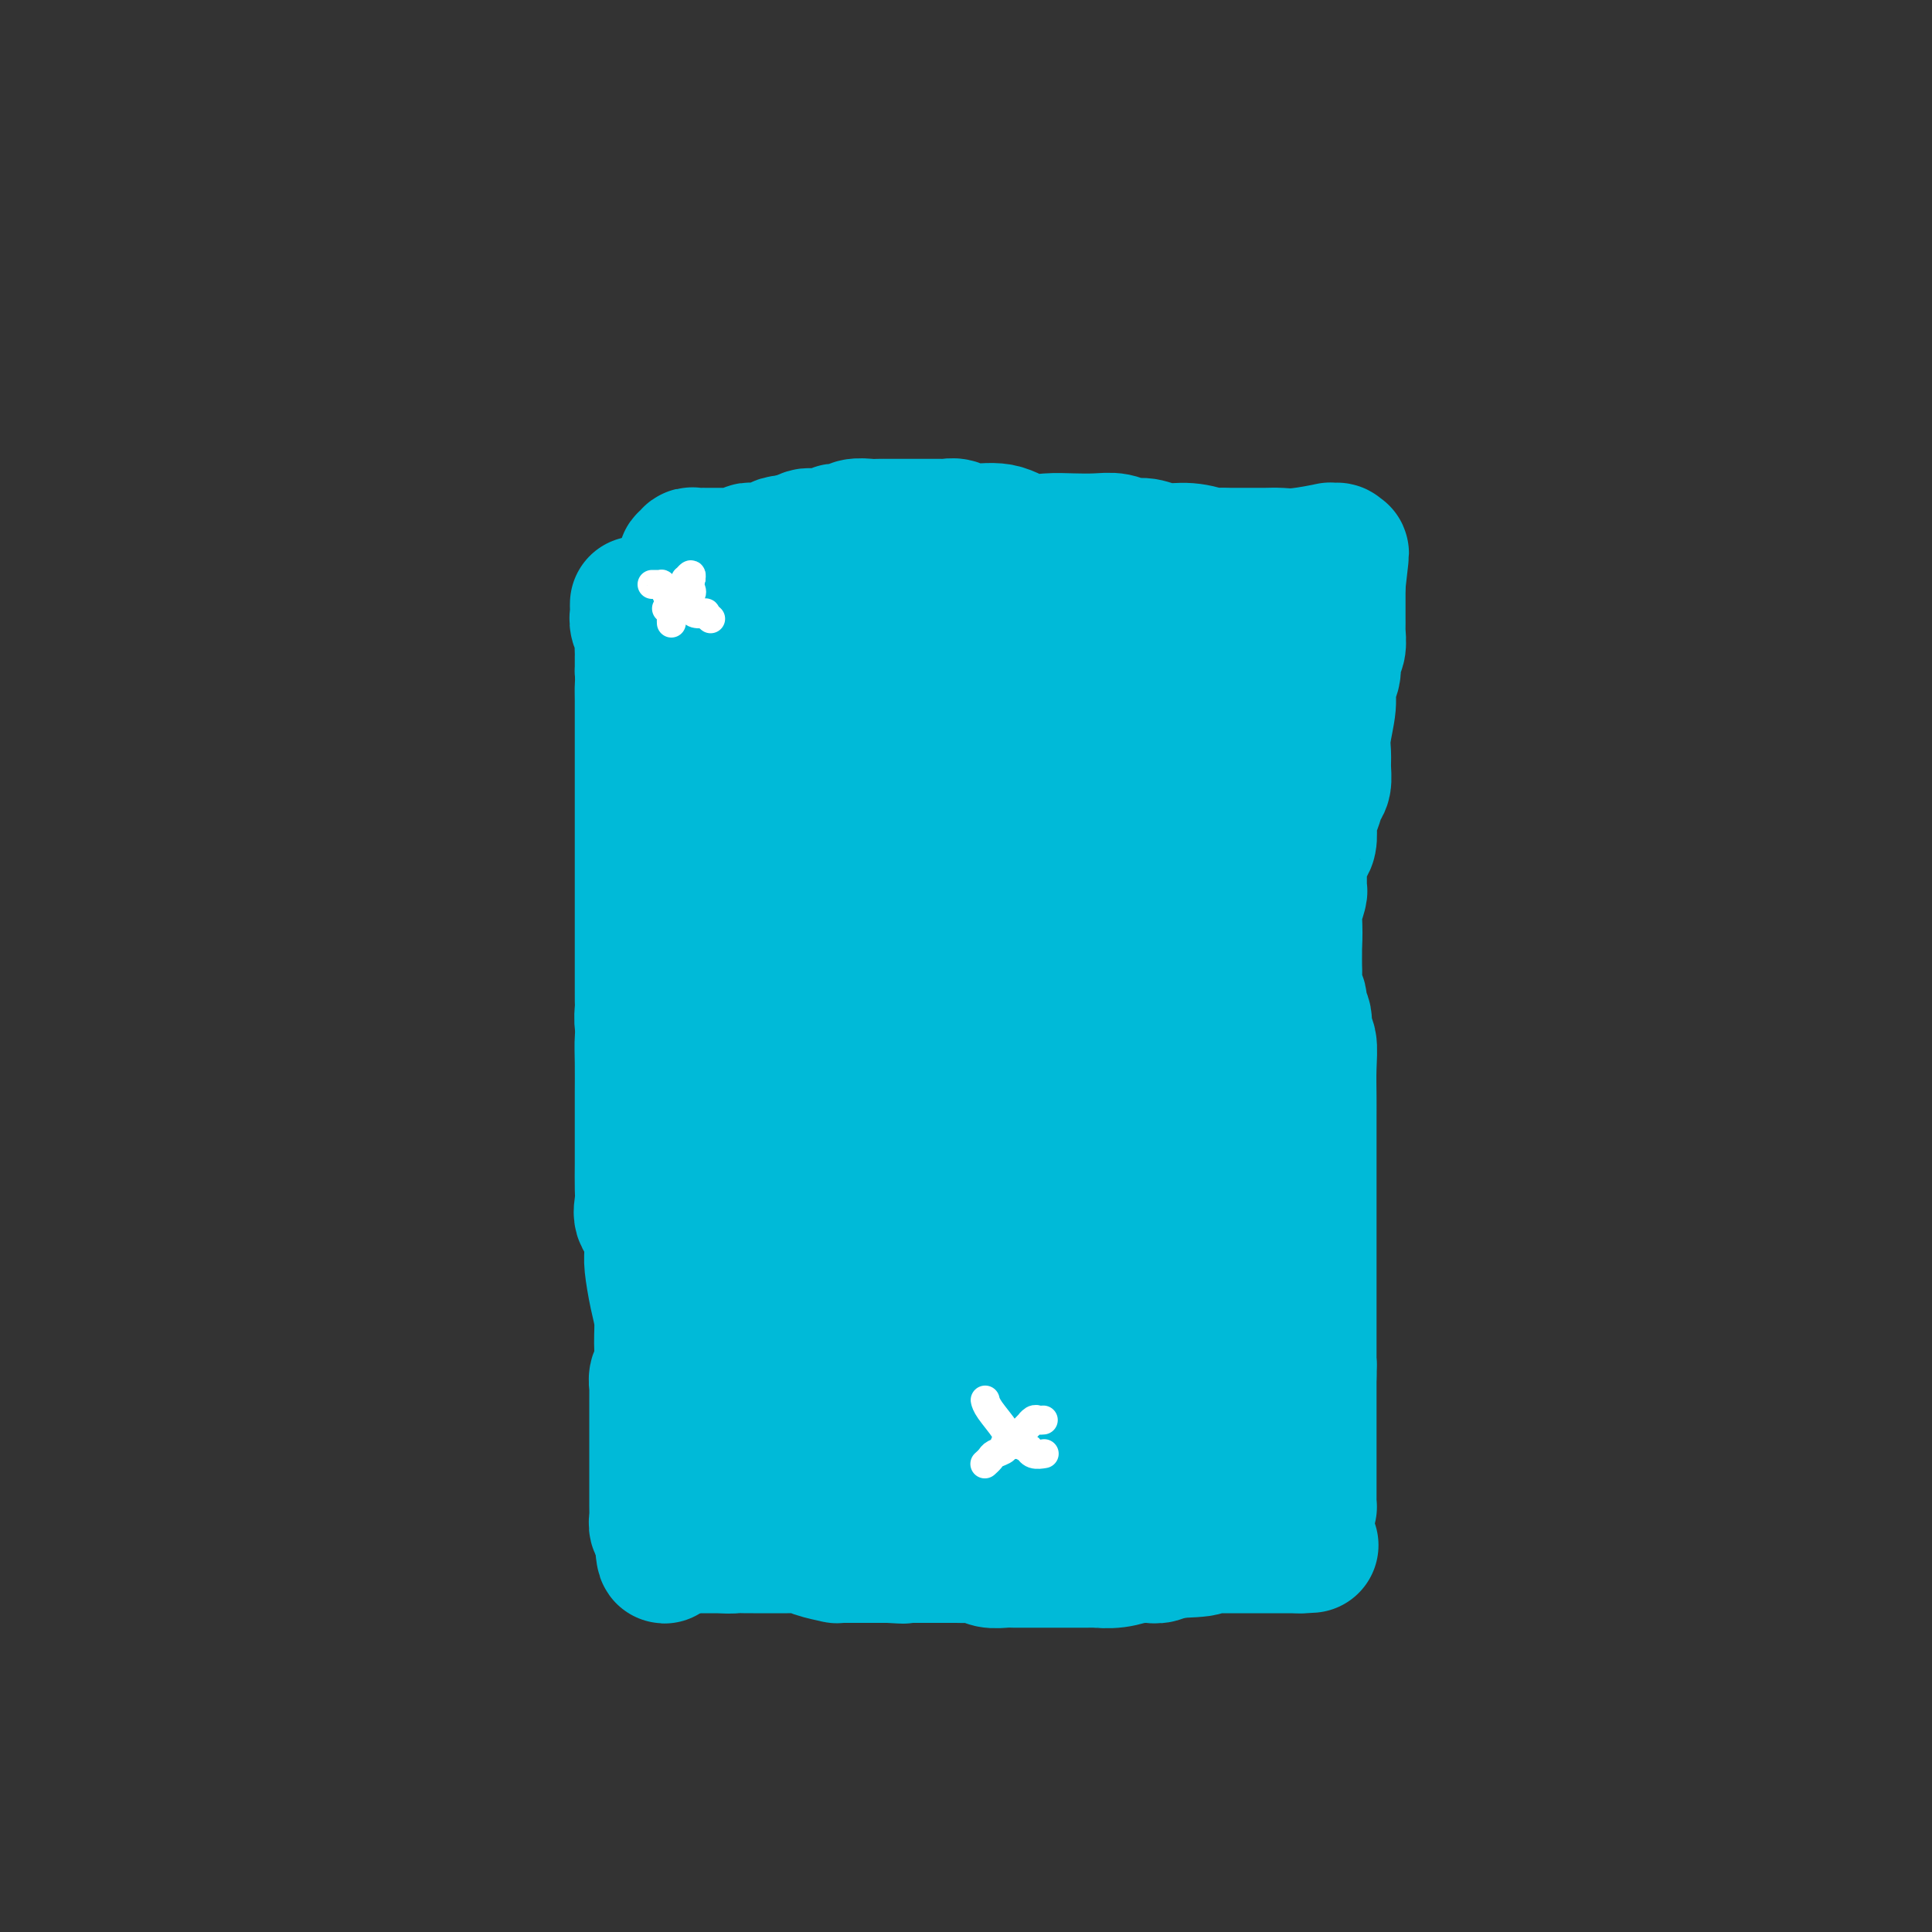 <svg viewBox='0 0 400 400' version='1.1' xmlns='http://www.w3.org/2000/svg' xmlns:xlink='http://www.w3.org/1999/xlink'><rect x="0" y="0" width="400" height="400" fill="#333333" stroke="none"/><g fill='none' stroke='#00BAD8' stroke-width='28' stroke-linecap='round' stroke-linejoin='round'><path d='M132,125c-0.008,0.357 -0.016,0.714 0,1c0.016,0.286 0.057,0.500 0,1c-0.057,0.500 -0.211,1.287 0,2c0.211,0.713 0.789,1.353 1,2c0.211,0.647 0.057,1.300 0,2c-0.057,0.700 -0.015,1.447 0,2c0.015,0.553 0.004,0.911 0,1c-0.004,0.089 -0.001,-0.091 0,0c0.001,0.091 0.000,0.455 0,1c-0.000,0.545 -0.000,1.273 0,2'/><path d='M133,139c0.155,2.708 0.041,2.477 0,3c-0.041,0.523 -0.011,1.799 0,3c0.011,1.201 0.003,2.328 0,3c-0.003,0.672 -0.001,0.890 0,2c0.001,1.110 0.000,3.113 0,5c-0.000,1.887 -0.000,3.657 0,5c0.000,1.343 0.000,2.257 0,4c-0.000,1.743 -0.000,4.314 0,6c0.000,1.686 0.000,2.485 0,4c-0.000,1.515 -0.000,3.745 0,5c0.000,1.255 0.000,1.535 0,3c-0.000,1.465 -0.000,4.115 0,6c0.000,1.885 0.000,3.005 0,4c-0.000,0.995 -0.000,1.867 0,3c0.000,1.133 0.000,2.529 0,4c-0.000,1.471 -0.001,3.016 0,4c0.001,0.984 0.004,1.406 0,2c-0.004,0.594 -0.015,1.358 0,2c0.015,0.642 0.057,1.160 0,2c-0.057,0.840 -0.211,2.001 0,3c0.211,0.999 0.789,1.835 1,3c0.211,1.165 0.057,2.658 0,4c-0.057,1.342 -0.015,2.533 0,4c0.015,1.467 0.004,3.211 0,5c-0.004,1.789 -0.001,3.623 0,5c0.001,1.377 -0.001,2.296 0,3c0.001,0.704 0.003,1.191 0,2c-0.003,0.809 -0.011,1.938 0,3c0.011,1.062 0.041,2.055 0,3c-0.041,0.945 -0.155,1.841 0,3c0.155,1.159 0.577,2.579 1,4'/><path d='M135,251c0.306,18.094 0.072,7.329 0,4c-0.072,-3.329 0.019,0.779 0,3c-0.019,2.221 -0.148,2.556 0,4c0.148,1.444 0.572,3.996 1,6c0.428,2.004 0.861,3.458 1,5c0.139,1.542 -0.015,3.172 0,5c0.015,1.828 0.200,3.856 0,5c-0.200,1.144 -0.786,1.405 -1,2c-0.214,0.595 -0.057,1.524 0,2c0.057,0.476 0.015,0.498 0,1c-0.015,0.502 -0.004,1.485 0,2c0.004,0.515 0.001,0.561 0,1c-0.001,0.439 -0.000,1.272 0,2c0.000,0.728 0.000,1.350 0,2c-0.000,0.650 -0.000,1.329 0,2c0.000,0.671 0.000,1.333 0,2c-0.000,0.667 -0.000,1.338 0,2c0.000,0.662 -0.000,1.315 0,2c0.000,0.685 0.000,1.402 0,2c-0.000,0.598 -0.000,1.078 0,2c0.000,0.922 0.000,2.287 0,3c-0.000,0.713 -0.001,0.773 0,1c0.001,0.227 0.004,0.620 0,1c-0.004,0.380 -0.015,0.745 0,1c0.015,0.255 0.056,0.398 0,1c-0.056,0.602 -0.207,1.662 0,2c0.207,0.338 0.774,-0.046 1,0c0.226,0.046 0.113,0.523 0,1'/><path d='M137,317c0.565,10.150 0.979,2.523 1,0c0.021,-2.523 -0.350,0.056 0,1c0.350,0.944 1.421,0.253 2,0c0.579,-0.253 0.665,-0.067 1,0c0.335,0.067 0.917,0.015 1,0c0.083,-0.015 -0.335,0.006 0,0c0.335,-0.006 1.424,-0.040 2,0c0.576,0.040 0.641,0.155 1,0c0.359,-0.155 1.012,-0.580 2,-1c0.988,-0.420 2.310,-0.835 3,-1c0.690,-0.165 0.746,-0.082 1,0c0.254,0.082 0.704,0.161 1,0c0.296,-0.161 0.439,-0.564 1,-1c0.561,-0.436 1.542,-0.905 2,-1c0.458,-0.095 0.394,0.185 1,0c0.606,-0.185 1.880,-0.834 3,-1c1.120,-0.166 2.084,0.152 3,0c0.916,-0.152 1.785,-0.773 2,-1c0.215,-0.227 -0.223,-0.061 0,0c0.223,0.061 1.106,0.016 2,0c0.894,-0.016 1.797,-0.004 2,0c0.203,0.004 -0.296,0.001 0,0c0.296,-0.001 1.386,-0.000 2,0c0.614,0.000 0.752,0.000 1,0c0.248,-0.000 0.605,-0.000 1,0c0.395,0.000 0.827,0.000 1,0c0.173,-0.000 0.086,-0.000 0,0'/><path d='M173,312c5.746,-0.774 2.111,-0.207 1,0c-1.111,0.207 0.304,0.056 1,0c0.696,-0.056 0.674,-0.015 1,0c0.326,0.015 0.999,0.004 2,0c1.001,-0.004 2.330,-0.001 4,0c1.670,0.001 3.683,0.000 6,0c2.317,-0.000 4.939,-0.000 7,0c2.061,0.000 3.560,0.000 5,0c1.440,-0.000 2.820,-0.000 4,0c1.180,0.000 2.161,0.000 3,0c0.839,-0.000 1.536,-0.000 2,0c0.464,0.000 0.696,0.000 1,0c0.304,-0.000 0.680,-0.000 1,0c0.320,0.000 0.584,0.000 1,0c0.416,-0.000 0.984,-0.000 1,0c0.016,0.000 -0.520,0.000 0,0c0.520,-0.000 2.097,-0.000 3,0c0.903,0.000 1.134,0.000 2,0c0.866,-0.000 2.367,-0.000 3,0c0.633,0.000 0.396,0.000 1,0c0.604,-0.000 2.048,-0.000 3,0c0.952,0.000 1.413,0.000 2,0c0.587,-0.000 1.301,-0.000 2,0c0.699,0.000 1.385,0.000 2,0c0.615,0.000 1.161,0.000 2,0c0.839,0.000 1.972,0.000 3,0c1.028,0.000 1.952,0.000 3,0c1.048,0.000 2.219,0.000 3,0c0.781,0.000 1.172,0.000 2,0c0.828,0.000 2.094,0.000 3,0c0.906,0.000 1.453,0.000 2,0'/><path d='M249,312c12.463,-0.000 5.619,-0.000 4,0c-1.619,0.000 1.986,0.000 4,0c2.014,-0.000 2.438,-0.000 3,0c0.562,0.000 1.264,0.000 2,0c0.736,-0.000 1.507,-0.000 2,0c0.493,0.000 0.710,0.000 1,0c0.290,-0.000 0.655,-0.000 1,0c0.345,0.000 0.671,0.000 1,0c0.329,-0.000 0.663,-0.000 1,0c0.337,0.000 0.679,0.001 1,0c0.321,-0.001 0.622,-0.003 1,0c0.378,0.003 0.833,0.011 1,0c0.167,-0.011 0.045,-0.042 0,0c-0.045,0.042 -0.012,0.158 0,0c0.012,-0.158 0.003,-0.591 0,-1c-0.003,-0.409 -0.001,-0.794 0,-1c0.001,-0.206 0.000,-0.232 0,-1c-0.000,-0.768 -0.000,-2.277 0,-4c0.000,-1.723 0.000,-3.658 0,-5c-0.000,-1.342 -0.000,-2.089 0,-3c0.000,-0.911 0.000,-1.984 0,-3c-0.000,-1.016 -0.000,-1.973 0,-3c0.000,-1.027 0.000,-2.123 0,-3c-0.000,-0.877 -0.000,-1.536 0,-2c0.000,-0.464 0.000,-0.732 0,-1'/><path d='M271,285c0.155,-4.370 0.041,-1.793 0,-1c-0.041,0.793 -0.011,-0.196 0,-1c0.011,-0.804 0.003,-1.421 0,-2c-0.003,-0.579 -0.001,-1.118 0,-2c0.001,-0.882 0.000,-2.107 0,-3c-0.000,-0.893 -0.000,-1.453 0,-2c0.000,-0.547 0.000,-1.079 0,-2c-0.000,-0.921 -0.000,-2.231 0,-3c0.000,-0.769 0.000,-0.997 0,-2c-0.000,-1.003 -0.000,-2.780 0,-4c0.000,-1.220 -0.000,-1.881 0,-4c0.000,-2.119 0.000,-5.694 0,-8c-0.000,-2.306 -0.000,-3.341 0,-5c0.000,-1.659 0.000,-3.942 0,-5c-0.000,-1.058 -0.000,-0.891 0,-1c0.000,-0.109 0.000,-0.495 0,-1c-0.000,-0.505 -0.000,-1.130 0,-2c0.000,-0.870 0.001,-1.984 0,-3c-0.001,-1.016 -0.004,-1.934 0,-3c0.004,-1.066 0.016,-2.281 0,-4c-0.016,-1.719 -0.061,-3.941 0,-6c0.061,-2.059 0.228,-3.955 0,-5c-0.228,-1.045 -0.849,-1.237 -1,-2c-0.151,-0.763 0.170,-2.095 0,-3c-0.170,-0.905 -0.830,-1.382 -1,-2c-0.170,-0.618 0.151,-1.377 0,-2c-0.151,-0.623 -0.772,-1.112 -1,-2c-0.228,-0.888 -0.061,-2.176 0,-3c0.061,-0.824 0.016,-1.183 0,-2c-0.016,-0.817 -0.005,-2.090 0,-3c0.005,-0.910 0.002,-1.455 0,-2'/><path d='M268,195c-0.468,-14.214 -0.140,-4.750 0,-2c0.140,2.750 0.090,-1.212 0,-3c-0.090,-1.788 -0.220,-1.400 0,-2c0.220,-0.600 0.791,-2.189 1,-3c0.209,-0.811 0.055,-0.845 0,-1c-0.055,-0.155 -0.012,-0.430 0,-1c0.012,-0.570 -0.007,-1.436 0,-2c0.007,-0.564 0.041,-0.826 0,-1c-0.041,-0.174 -0.155,-0.259 0,-1c0.155,-0.741 0.581,-2.137 1,-3c0.419,-0.863 0.833,-1.194 1,-2c0.167,-0.806 0.087,-2.088 0,-3c-0.087,-0.912 -0.181,-1.455 0,-2c0.181,-0.545 0.637,-1.093 1,-2c0.363,-0.907 0.632,-2.172 1,-3c0.368,-0.828 0.835,-1.218 1,-2c0.165,-0.782 0.029,-1.956 0,-3c-0.029,-1.044 0.049,-1.959 0,-3c-0.049,-1.041 -0.224,-2.208 0,-4c0.224,-1.792 0.848,-4.208 1,-6c0.152,-1.792 -0.170,-2.960 0,-4c0.170,-1.040 0.830,-1.951 1,-3c0.170,-1.049 -0.151,-2.235 0,-3c0.151,-0.765 0.772,-1.108 1,-2c0.228,-0.892 0.061,-2.331 0,-3c-0.061,-0.669 -0.016,-0.567 0,-1c0.016,-0.433 0.004,-1.401 0,-2c-0.004,-0.599 -0.001,-0.831 0,-1c0.001,-0.169 0.000,-0.276 0,-1c-0.000,-0.724 -0.000,-2.064 0,-3c0.000,-0.936 0.000,-1.468 0,-2'/><path d='M277,121c1.393,-11.793 0.374,-4.274 0,-2c-0.374,2.274 -0.103,-0.697 0,-2c0.103,-1.303 0.036,-0.937 0,-1c-0.036,-0.063 -0.043,-0.554 0,-1c0.043,-0.446 0.136,-0.848 0,-1c-0.136,-0.152 -0.501,-0.055 -1,0c-0.499,0.055 -1.134,0.067 -1,0c0.134,-0.067 1.036,-0.214 0,0c-1.036,0.214 -4.010,0.789 -6,1c-1.990,0.211 -2.997,0.056 -4,0c-1.003,-0.056 -2.001,-0.015 -3,0c-0.999,0.015 -2.000,0.004 -3,0c-1.000,-0.004 -2.000,-0.001 -3,0c-1.000,0.001 -2.000,0.001 -3,0'/><path d='M253,115c-4.216,0.220 -2.757,0.270 -3,0c-0.243,-0.270 -2.189,-0.861 -4,-1c-1.811,-0.139 -3.487,0.173 -5,0c-1.513,-0.173 -2.861,-0.831 -4,-1c-1.139,-0.169 -2.067,0.150 -3,0c-0.933,-0.150 -1.869,-0.770 -3,-1c-1.131,-0.230 -2.456,-0.069 -4,0c-1.544,0.069 -3.306,0.048 -5,0c-1.694,-0.048 -3.321,-0.122 -5,0c-1.679,0.122 -3.409,0.439 -5,0c-1.591,-0.439 -3.042,-1.634 -5,-2c-1.958,-0.366 -4.422,0.098 -6,0c-1.578,-0.098 -2.271,-0.758 -3,-1c-0.729,-0.242 -1.493,-0.065 -2,0c-0.507,0.065 -0.757,0.017 -1,0c-0.243,-0.017 -0.477,-0.005 -1,0c-0.523,0.005 -1.334,0.001 -2,0c-0.666,-0.001 -1.189,-0.000 -2,0c-0.811,0.000 -1.912,-0.001 -3,0c-1.088,0.001 -2.164,0.004 -3,0c-0.836,-0.004 -1.433,-0.016 -2,0c-0.567,0.016 -1.103,0.061 -2,0c-0.897,-0.061 -2.155,-0.226 -3,0c-0.845,0.226 -1.277,0.845 -2,1c-0.723,0.155 -1.738,-0.154 -2,0c-0.262,0.154 0.229,0.773 0,1c-0.229,0.227 -1.177,0.064 -2,0c-0.823,-0.064 -1.519,-0.027 -2,0c-0.481,0.027 -0.745,0.046 -1,0c-0.255,-0.046 -0.501,-0.156 -1,0c-0.499,0.156 -1.249,0.578 -2,1'/><path d='M165,112c-5.632,0.630 -3.211,0.704 -3,1c0.211,0.296 -1.789,0.815 -3,1c-1.211,0.185 -1.634,0.035 -2,0c-0.366,-0.035 -0.675,0.043 -1,0c-0.325,-0.043 -0.666,-0.208 -1,0c-0.334,0.208 -0.661,0.788 -1,1c-0.339,0.212 -0.689,0.057 -1,0c-0.311,-0.057 -0.584,-0.015 -1,0c-0.416,0.015 -0.976,0.004 -1,0c-0.024,-0.004 0.488,-0.001 0,0c-0.488,0.001 -1.977,-0.001 -3,0c-1.023,0.001 -1.579,0.004 -2,0c-0.421,-0.004 -0.705,-0.016 -1,0c-0.295,0.016 -0.601,0.060 -1,0c-0.399,-0.060 -0.892,-0.222 -1,0c-0.108,0.222 0.168,0.829 0,1c-0.168,0.171 -0.781,-0.093 -1,0c-0.219,0.093 -0.043,0.544 0,1c0.043,0.456 -0.048,0.916 0,1c0.048,0.084 0.233,-0.208 0,1c-0.233,1.208 -0.885,3.915 -1,6c-0.115,2.085 0.305,3.548 0,5c-0.305,1.452 -1.336,2.892 -2,4c-0.664,1.108 -0.962,1.885 -1,3c-0.038,1.115 0.182,2.570 0,4c-0.182,1.430 -0.766,2.837 -1,4c-0.234,1.163 -0.117,2.081 0,3'/><path d='M137,148c-0.713,5.264 0.005,2.424 0,2c-0.005,-0.424 -0.733,1.568 -1,3c-0.267,1.432 -0.071,2.304 0,3c0.071,0.696 0.019,1.216 0,3c-0.019,1.784 -0.005,4.832 0,7c0.005,2.168 0.002,3.457 0,5c-0.002,1.543 -0.001,3.342 0,5c0.001,1.658 0.002,3.176 0,5c-0.002,1.824 -0.007,3.955 0,6c0.007,2.045 0.026,4.006 0,6c-0.026,1.994 -0.098,4.022 0,6c0.098,1.978 0.366,3.906 0,6c-0.366,2.094 -1.366,4.353 -2,6c-0.634,1.647 -0.902,2.682 -1,4c-0.098,1.318 -0.026,2.919 0,5c0.026,2.081 0.007,4.641 0,6c-0.007,1.359 -0.002,1.515 0,3c0.002,1.485 0.001,4.298 0,6c-0.001,1.702 -0.002,2.294 0,3c0.002,0.706 0.008,1.525 0,3c-0.008,1.475 -0.032,3.605 0,5c0.032,1.395 0.118,2.056 0,3c-0.118,0.944 -0.439,2.171 0,3c0.439,0.829 1.637,1.261 2,2c0.363,0.739 -0.110,1.784 0,3c0.110,1.216 0.804,2.601 1,4c0.196,1.399 -0.105,2.811 0,4c0.105,1.189 0.616,2.154 1,3c0.384,0.846 0.642,1.574 1,3c0.358,1.426 0.817,3.550 1,5c0.183,1.450 0.092,2.225 0,3'/><path d='M139,279c1.320,4.582 1.621,2.536 2,2c0.379,-0.536 0.837,0.436 1,1c0.163,0.564 0.030,0.718 0,1c-0.030,0.282 0.044,0.690 0,1c-0.044,0.310 -0.204,0.521 0,1c0.204,0.479 0.773,1.227 1,2c0.227,0.773 0.114,1.570 0,2c-0.114,0.430 -0.227,0.493 0,1c0.227,0.507 0.793,1.459 1,2c0.207,0.541 0.054,0.670 0,1c-0.054,0.330 -0.011,0.862 0,1c0.011,0.138 -0.012,-0.117 0,0c0.012,0.117 0.060,0.606 0,1c-0.060,0.394 -0.226,0.694 0,1c0.226,0.306 0.844,0.618 1,1c0.156,0.382 -0.152,0.833 0,1c0.152,0.167 0.762,0.048 1,0c0.238,-0.048 0.104,-0.027 0,0c-0.104,0.027 -0.179,0.060 0,0c0.179,-0.060 0.610,-0.212 1,0c0.390,0.212 0.739,0.789 1,1c0.261,0.211 0.435,0.056 1,0c0.565,-0.056 1.520,-0.014 2,0c0.480,0.014 0.486,0.001 1,0c0.514,-0.001 1.536,0.010 2,0c0.464,-0.010 0.370,-0.041 1,0c0.630,0.041 1.984,0.155 3,0c1.016,-0.155 1.695,-0.578 3,-1c1.305,-0.422 3.236,-0.845 5,-1c1.764,-0.155 3.361,-0.044 5,0c1.639,0.044 3.319,0.022 5,0'/><path d='M176,297c4.978,-0.157 2.422,-0.050 2,0c-0.422,0.050 1.291,0.042 2,0c0.709,-0.042 0.414,-0.117 1,0c0.586,0.117 2.054,0.425 4,0c1.946,-0.425 4.369,-1.582 6,-2c1.631,-0.418 2.471,-0.097 4,0c1.529,0.097 3.747,-0.029 6,0c2.253,0.029 4.541,0.215 6,0c1.459,-0.215 2.087,-0.830 3,-1c0.913,-0.170 2.109,0.106 3,0c0.891,-0.106 1.475,-0.592 2,-1c0.525,-0.408 0.991,-0.736 2,-1c1.009,-0.264 2.560,-0.463 4,-1c1.440,-0.537 2.768,-1.412 4,-2c1.232,-0.588 2.368,-0.890 3,-1c0.632,-0.110 0.759,-0.029 1,0c0.241,0.029 0.596,0.007 1,0c0.404,-0.007 0.856,0.001 1,0c0.144,-0.001 -0.021,-0.011 0,0c0.021,0.011 0.227,0.041 1,0c0.773,-0.041 2.113,-0.155 3,0c0.887,0.155 1.323,0.577 2,1c0.677,0.423 1.596,0.845 2,1c0.404,0.155 0.293,0.041 1,0c0.707,-0.041 2.231,-0.010 3,0c0.769,0.010 0.783,0.000 1,0c0.217,-0.000 0.635,0.010 1,0c0.365,-0.010 0.675,-0.041 1,0c0.325,0.041 0.664,0.155 1,0c0.336,-0.155 0.668,-0.577 1,-1'/><path d='M248,289c3.095,-0.043 0.834,-0.651 0,-1c-0.834,-0.349 -0.240,-0.441 0,-1c0.240,-0.559 0.127,-1.587 0,-2c-0.127,-0.413 -0.269,-0.211 0,-1c0.269,-0.789 0.948,-2.571 2,-5c1.052,-2.429 2.478,-5.507 3,-7c0.522,-1.493 0.140,-1.403 0,-3c-0.140,-1.597 -0.037,-4.883 0,-7c0.037,-2.117 0.008,-3.065 0,-5c-0.008,-1.935 0.006,-4.858 0,-7c-0.006,-2.142 -0.031,-3.503 0,-5c0.031,-1.497 0.117,-3.130 0,-5c-0.117,-1.870 -0.438,-3.975 0,-5c0.438,-1.025 1.634,-0.968 2,-2c0.366,-1.032 -0.098,-3.151 0,-4c0.098,-0.849 0.758,-0.427 1,-1c0.242,-0.573 0.065,-2.140 0,-3c-0.065,-0.860 -0.017,-1.012 0,-2c0.017,-0.988 0.005,-2.810 0,-4c-0.005,-1.190 -0.001,-1.747 0,-4c0.001,-2.253 0.000,-6.203 0,-8c-0.000,-1.797 0.000,-1.443 0,-2c-0.000,-0.557 -0.001,-2.026 0,-3c0.001,-0.974 0.004,-1.452 0,-2c-0.004,-0.548 -0.015,-1.165 0,-2c0.015,-0.835 0.057,-1.888 0,-3c-0.057,-1.112 -0.211,-2.284 0,-4c0.211,-1.716 0.789,-3.975 1,-6c0.211,-2.025 0.057,-3.814 0,-5c-0.057,-1.186 -0.016,-1.767 0,-3c0.016,-1.233 0.008,-3.116 0,-5'/><path d='M257,172c0.619,-16.172 0.166,-6.602 0,-4c-0.166,2.602 -0.044,-1.764 0,-4c0.044,-2.236 0.012,-2.343 0,-3c-0.012,-0.657 -0.003,-1.863 0,-3c0.003,-1.137 0.001,-2.204 0,-3c-0.001,-0.796 0.000,-1.319 0,-2c-0.000,-0.681 -0.001,-1.519 0,-2c0.001,-0.481 0.004,-0.605 0,-1c-0.004,-0.395 -0.016,-1.061 0,-2c0.016,-0.939 0.061,-2.149 0,-3c-0.061,-0.851 -0.226,-1.341 0,-2c0.226,-0.659 0.844,-1.486 1,-2c0.156,-0.514 -0.151,-0.717 0,-1c0.151,-0.283 0.759,-0.648 1,-1c0.241,-0.352 0.114,-0.691 0,-1c-0.114,-0.309 -0.216,-0.590 0,-1c0.216,-0.410 0.749,-0.951 1,-1c0.251,-0.049 0.219,0.393 0,0c-0.219,-0.393 -0.624,-1.622 -1,-2c-0.376,-0.378 -0.724,0.095 -1,0c-0.276,-0.095 -0.481,-0.757 -1,-1c-0.519,-0.243 -1.352,-0.065 -2,0c-0.648,0.065 -1.110,0.017 -2,0c-0.890,-0.017 -2.208,-0.005 -3,0c-0.792,0.005 -1.059,0.001 -2,0c-0.941,-0.001 -2.554,-0.000 -4,0c-1.446,0.000 -2.723,0.000 -4,0'/><path d='M240,133c-3.684,-0.155 -3.395,-0.041 -4,0c-0.605,0.041 -2.103,0.011 -3,0c-0.897,-0.011 -1.193,-0.003 -2,0c-0.807,0.003 -2.124,0.001 -3,0c-0.876,-0.001 -1.311,-0.000 -3,0c-1.689,0.000 -4.632,0.000 -7,0c-2.368,-0.000 -4.160,-0.000 -6,0c-1.840,0.000 -3.728,0.000 -5,0c-1.272,-0.000 -1.928,-0.000 -3,0c-1.072,0.000 -2.560,0.000 -4,0c-1.440,-0.000 -2.834,-0.001 -4,0c-1.166,0.001 -2.105,0.004 -3,0c-0.895,-0.004 -1.746,-0.015 -3,0c-1.254,0.015 -2.913,0.057 -4,0c-1.087,-0.057 -1.603,-0.211 -3,0c-1.397,0.211 -3.674,0.789 -5,1c-1.326,0.211 -1.700,0.057 -3,0c-1.300,-0.057 -3.527,-0.015 -5,0c-1.473,0.015 -2.191,0.004 -3,0c-0.809,-0.004 -1.709,-0.001 -3,0c-1.291,0.001 -2.972,0.000 -4,0c-1.028,-0.000 -1.403,-0.000 -2,0c-0.597,0.000 -1.417,0.000 -2,0c-0.583,-0.000 -0.929,-0.000 -1,0c-0.071,0.000 0.135,0.000 0,0c-0.135,-0.000 -0.610,-0.000 -1,0c-0.390,0.000 -0.695,0.000 -1,0'/><path d='M153,134c-13.908,0.687 -5.177,1.903 -2,3c3.177,1.097 0.799,2.074 0,3c-0.799,0.926 -0.018,1.800 0,3c0.018,1.200 -0.727,2.725 -1,4c-0.273,1.275 -0.073,2.301 0,4c0.073,1.699 0.019,4.072 0,6c-0.019,1.928 -0.004,3.411 0,5c0.004,1.589 -0.002,3.285 0,5c0.002,1.715 0.012,3.448 0,5c-0.012,1.552 -0.045,2.921 0,4c0.045,1.079 0.170,1.868 0,4c-0.170,2.132 -0.634,5.607 -1,8c-0.366,2.393 -0.634,3.704 -1,6c-0.366,2.296 -0.830,5.576 -1,8c-0.170,2.424 -0.046,3.992 0,6c0.046,2.008 0.012,4.455 0,6c-0.012,1.545 -0.003,2.188 0,3c0.003,0.812 0.001,1.794 0,3c-0.001,1.206 -0.000,2.637 0,4c0.000,1.363 0.000,2.659 0,4c-0.000,1.341 -0.000,2.728 0,4c0.000,1.272 0.000,2.430 0,4c-0.000,1.570 -0.001,3.551 0,5c0.001,1.449 0.004,2.367 0,3c-0.004,0.633 -0.016,0.980 0,2c0.016,1.020 0.061,2.713 0,4c-0.061,1.287 -0.226,2.168 0,3c0.226,0.832 0.844,1.615 1,2c0.156,0.385 -0.150,0.373 0,1c0.150,0.627 0.757,1.893 1,3c0.243,1.107 0.121,2.053 0,3'/><path d='M149,262c0.267,9.848 -0.065,4.468 0,3c0.065,-1.468 0.528,0.975 1,3c0.472,2.025 0.953,3.632 1,5c0.047,1.368 -0.342,2.496 0,4c0.342,1.504 1.413,3.384 2,4c0.587,0.616 0.688,-0.031 1,0c0.312,0.031 0.834,0.740 1,1c0.166,0.260 -0.025,0.070 0,0c0.025,-0.070 0.267,-0.020 1,0c0.733,0.020 1.956,0.009 3,0c1.044,-0.009 1.909,-0.016 3,0c1.091,0.016 2.407,0.056 4,0c1.593,-0.056 3.462,-0.208 6,0c2.538,0.208 5.745,0.778 8,1c2.255,0.222 3.558,0.098 6,0c2.442,-0.098 6.024,-0.170 9,0c2.976,0.170 5.345,0.581 8,1c2.655,0.419 5.597,0.845 8,1c2.403,0.155 4.266,0.038 6,0c1.734,-0.038 3.340,0.002 4,0c0.660,-0.002 0.376,-0.045 1,0c0.624,0.045 2.158,0.179 4,0c1.842,-0.179 3.992,-0.672 5,-1c1.008,-0.328 0.876,-0.493 2,-1c1.124,-0.507 3.506,-1.357 5,-2c1.494,-0.643 2.102,-1.080 3,-2c0.898,-0.920 2.088,-2.325 3,-3c0.912,-0.675 1.546,-0.622 2,-1c0.454,-0.378 0.727,-1.189 1,-2'/><path d='M247,273c3.432,-2.166 1.512,-1.580 1,-2c-0.512,-0.420 0.385,-1.846 1,-3c0.615,-1.154 0.949,-2.037 1,-3c0.051,-0.963 -0.183,-2.006 0,-3c0.183,-0.994 0.781,-1.938 1,-3c0.219,-1.062 0.059,-2.241 0,-3c-0.059,-0.759 -0.016,-1.097 0,-2c0.016,-0.903 0.004,-2.370 0,-3c-0.004,-0.630 -0.001,-0.422 0,-2c0.001,-1.578 0.000,-4.941 0,-7c-0.000,-2.059 -0.000,-2.816 0,-4c0.000,-1.184 0.000,-2.797 0,-5c-0.000,-2.203 -0.000,-4.996 0,-7c0.000,-2.004 0.000,-3.219 0,-5c-0.000,-1.781 -0.000,-4.127 0,-6c0.000,-1.873 0.000,-3.271 0,-5c-0.000,-1.729 -0.000,-3.787 0,-6c0.000,-2.213 0.000,-4.580 0,-7c-0.000,-2.420 -0.000,-4.893 0,-7c0.000,-2.107 0.001,-3.849 0,-6c-0.001,-2.151 -0.004,-4.712 0,-7c0.004,-2.288 0.015,-4.302 0,-6c-0.015,-1.698 -0.057,-3.081 0,-4c0.057,-0.919 0.211,-1.374 0,-2c-0.211,-0.626 -0.788,-1.425 -1,-2c-0.212,-0.575 -0.060,-0.928 0,-1c0.060,-0.072 0.026,0.135 0,0c-0.026,-0.135 -0.046,-0.613 0,-1c0.046,-0.387 0.156,-0.682 0,-1c-0.156,-0.318 -0.578,-0.659 -1,-1'/><path d='M249,159c-0.255,-15.715 0.109,-5.003 0,-1c-0.109,4.003 -0.690,1.297 -1,0c-0.310,-1.297 -0.351,-1.185 -1,-1c-0.649,0.185 -1.908,0.442 -3,0c-1.092,-0.442 -2.018,-1.582 -3,-2c-0.982,-0.418 -2.019,-0.115 -3,0c-0.981,0.115 -1.906,0.042 -3,0c-1.094,-0.042 -2.356,-0.051 -4,0c-1.644,0.051 -3.671,0.164 -5,0c-1.329,-0.164 -1.960,-0.604 -3,-1c-1.040,-0.396 -2.490,-0.747 -4,-1c-1.510,-0.253 -3.079,-0.408 -4,-1c-0.921,-0.592 -1.193,-1.623 -2,-2c-0.807,-0.377 -2.150,-0.101 -3,0c-0.850,0.101 -1.207,0.027 -3,0c-1.793,-0.027 -5.023,-0.007 -7,0c-1.977,0.007 -2.702,0.002 -4,0c-1.298,-0.002 -3.169,-0.000 -5,0c-1.831,0.000 -3.621,-0.001 -5,0c-1.379,0.001 -2.347,0.003 -3,0c-0.653,-0.003 -0.991,-0.012 -2,0c-1.009,0.012 -2.690,0.045 -4,0c-1.310,-0.045 -2.250,-0.170 -3,0c-0.750,0.170 -1.312,0.634 -2,1c-0.688,0.366 -1.504,0.635 -2,1c-0.496,0.365 -0.673,0.827 -1,1c-0.327,0.173 -0.806,0.057 -1,0c-0.194,-0.057 -0.104,-0.057 0,0c0.104,0.057 0.220,0.169 0,1c-0.220,0.831 -0.777,2.380 -1,4c-0.223,1.620 -0.111,3.310 0,5'/><path d='M167,163c-0.142,2.124 0.004,2.935 0,4c-0.004,1.065 -0.158,2.383 0,4c0.158,1.617 0.628,3.532 1,5c0.372,1.468 0.647,2.490 1,4c0.353,1.510 0.784,3.509 1,5c0.216,1.491 0.215,2.474 0,4c-0.215,1.526 -0.646,3.594 0,6c0.646,2.406 2.368,5.150 3,7c0.632,1.850 0.173,2.807 0,4c-0.173,1.193 -0.060,2.621 0,4c0.060,1.379 0.069,2.708 0,4c-0.069,1.292 -0.214,2.547 0,4c0.214,1.453 0.788,3.105 1,5c0.212,1.895 0.060,4.035 0,6c-0.060,1.965 -0.030,3.757 0,5c0.030,1.243 0.060,1.937 0,3c-0.060,1.063 -0.208,2.494 0,4c0.208,1.506 0.773,3.086 1,4c0.227,0.914 0.115,1.163 0,2c-0.115,0.837 -0.233,2.262 0,3c0.233,0.738 0.818,0.789 1,2c0.182,1.211 -0.038,3.581 0,5c0.038,1.419 0.334,1.887 1,3c0.666,1.113 1.703,2.872 2,4c0.297,1.128 -0.146,1.627 0,2c0.146,0.373 0.882,0.622 1,1c0.118,0.378 -0.383,0.886 0,1c0.383,0.114 1.649,-0.165 2,0c0.351,0.165 -0.213,0.775 0,1c0.213,0.225 1.204,0.064 2,0c0.796,-0.064 1.398,-0.032 2,0'/><path d='M186,269c2.007,0.078 4.025,-0.726 5,-1c0.975,-0.274 0.908,-0.018 2,0c1.092,0.018 3.342,-0.201 5,-1c1.658,-0.799 2.725,-2.179 4,-3c1.275,-0.821 2.757,-1.085 4,-2c1.243,-0.915 2.245,-2.483 3,-3c0.755,-0.517 1.263,0.015 2,0c0.737,-0.015 1.703,-0.576 2,-1c0.297,-0.424 -0.074,-0.709 0,-1c0.074,-0.291 0.592,-0.588 1,-1c0.408,-0.412 0.705,-0.938 1,-1c0.295,-0.062 0.590,0.341 1,0c0.410,-0.341 0.937,-1.426 1,-2c0.063,-0.574 -0.338,-0.637 0,-1c0.338,-0.363 1.415,-1.027 2,-2c0.585,-0.973 0.678,-2.255 1,-3c0.322,-0.745 0.873,-0.953 1,-1c0.127,-0.047 -0.171,0.067 0,0c0.171,-0.067 0.812,-0.315 1,-1c0.188,-0.685 -0.077,-1.805 0,-3c0.077,-1.195 0.497,-2.464 1,-4c0.503,-1.536 1.089,-3.340 2,-5c0.911,-1.660 2.147,-3.176 3,-5c0.853,-1.824 1.325,-3.955 2,-6c0.675,-2.045 1.555,-4.003 2,-6c0.445,-1.997 0.457,-4.032 1,-7c0.543,-2.968 1.618,-6.867 2,-10c0.382,-3.133 0.071,-5.500 0,-8c-0.071,-2.500 0.096,-5.135 0,-8c-0.096,-2.865 -0.456,-5.962 -1,-8c-0.544,-2.038 -1.272,-3.019 -2,-4'/><path d='M232,171c-0.713,-4.916 -0.997,-3.207 -1,-3c-0.003,0.207 0.273,-1.088 0,-2c-0.273,-0.912 -1.097,-1.442 -2,-2c-0.903,-0.558 -1.886,-1.144 -3,-2c-1.114,-0.856 -2.357,-1.981 -4,-3c-1.643,-1.019 -3.684,-1.930 -7,-2c-3.316,-0.070 -7.907,0.701 -10,1c-2.093,0.299 -1.687,0.125 -2,0c-0.313,-0.125 -1.343,-0.203 -2,0c-0.657,0.203 -0.939,0.685 -1,1c-0.061,0.315 0.099,0.461 0,1c-0.099,0.539 -0.456,1.471 -1,2c-0.544,0.529 -1.273,0.655 -2,2c-0.727,1.345 -1.450,3.910 -2,6c-0.550,2.090 -0.927,3.705 -1,6c-0.073,2.295 0.158,5.269 0,8c-0.158,2.731 -0.705,5.219 -1,8c-0.295,2.781 -0.338,5.856 0,9c0.338,3.144 1.057,6.358 2,10c0.943,3.642 2.109,7.710 3,10c0.891,2.290 1.507,2.800 2,4c0.493,1.200 0.864,3.089 1,4c0.136,0.911 0.036,0.842 0,1c-0.036,0.158 -0.010,0.543 0,1c0.010,0.457 0.003,0.988 0,1c-0.003,0.012 -0.001,-0.494 0,-1'/><path d='M201,231c1.323,4.315 0.631,0.104 0,-4c-0.631,-4.104 -1.202,-8.101 -2,-12c-0.798,-3.899 -1.822,-7.700 -3,-13c-1.178,-5.300 -2.508,-12.098 -3,-17c-0.492,-4.902 -0.144,-7.906 0,-10c0.144,-2.094 0.083,-3.278 0,-4c-0.083,-0.722 -0.190,-0.983 0,-1c0.190,-0.017 0.677,0.209 1,0c0.323,-0.209 0.482,-0.852 1,-1c0.518,-0.148 1.397,0.199 2,0c0.603,-0.199 0.932,-0.945 3,1c2.068,1.945 5.876,6.579 9,11c3.124,4.421 5.563,8.627 8,15c2.437,6.373 4.873,14.913 6,19c1.127,4.087 0.944,3.721 1,4c0.056,0.279 0.349,1.203 0,2c-0.349,0.797 -1.341,1.467 -2,2c-0.659,0.533 -0.986,0.928 -1,1c-0.014,0.072 0.284,-0.179 0,0c-0.284,0.179 -1.149,0.786 -2,0c-0.851,-0.786 -1.688,-2.967 -2,-7c-0.312,-4.033 -0.098,-9.917 0,-15c0.098,-5.083 0.082,-9.363 0,-13c-0.082,-3.637 -0.229,-6.631 0,-8c0.229,-1.369 0.835,-1.113 1,-1c0.165,0.113 -0.110,0.082 0,0c0.110,-0.082 0.607,-0.214 1,0c0.393,0.214 0.684,0.776 1,2c0.316,1.224 0.658,3.112 1,5'/><path d='M221,187c1.014,4.526 1.550,12.841 2,20c0.450,7.159 0.815,13.161 1,18c0.185,4.839 0.190,8.516 0,12c-0.190,3.484 -0.576,6.777 -1,9c-0.424,2.223 -0.888,3.376 -1,4c-0.112,0.624 0.126,0.720 0,1c-0.126,0.280 -0.617,0.744 0,1c0.617,0.256 2.343,0.302 4,1c1.657,0.698 3.245,2.046 4,3c0.755,0.954 0.676,1.512 1,2c0.324,0.488 1.052,0.906 1,1c-0.052,0.094 -0.885,-0.135 -1,0c-0.115,0.135 0.489,0.633 0,1c-0.489,0.367 -2.072,0.603 -3,1c-0.928,0.397 -1.203,0.954 -2,1c-0.797,0.046 -2.116,-0.418 -4,-1c-1.884,-0.582 -4.332,-1.280 -7,-2c-2.668,-0.720 -5.555,-1.461 -8,-2c-2.445,-0.539 -4.449,-0.876 -6,-1c-1.551,-0.124 -2.648,-0.033 -4,-1c-1.352,-0.967 -2.958,-2.990 -4,-5c-1.042,-2.010 -1.521,-4.005 -2,-6'/><path d='M191,244c-1.384,-2.835 -1.845,-4.423 -2,-6c-0.155,-1.577 -0.003,-3.144 0,-4c0.003,-0.856 -0.144,-1.002 0,-1c0.144,0.002 0.580,0.150 1,0c0.420,-0.150 0.823,-0.599 1,0c0.177,0.599 0.126,2.245 0,3c-0.126,0.755 -0.328,0.619 0,1c0.328,0.381 1.186,1.278 0,4c-1.186,2.722 -4.415,7.268 -6,9c-1.585,1.732 -1.525,0.649 -3,2c-1.475,1.351 -4.486,5.137 -7,8c-2.514,2.863 -4.533,4.805 -6,6c-1.467,1.195 -2.383,1.644 -3,2c-0.617,0.356 -0.935,0.621 -1,1c-0.065,0.379 0.123,0.873 0,1c-0.123,0.127 -0.558,-0.113 -1,0c-0.442,0.113 -0.892,0.577 -1,1c-0.108,0.423 0.124,0.804 0,1c-0.124,0.196 -0.604,0.208 -1,0c-0.396,-0.208 -0.707,-0.636 -1,0c-0.293,0.636 -0.570,2.337 -1,3c-0.430,0.663 -1.015,0.287 -2,1c-0.985,0.713 -2.369,2.513 -3,4c-0.631,1.487 -0.509,2.660 -1,4c-0.491,1.340 -1.596,2.845 -2,4c-0.404,1.155 -0.108,1.959 0,3c0.108,1.041 0.029,2.319 0,3c-0.029,0.681 -0.008,0.766 0,1c0.008,0.234 0.004,0.617 0,1'/><path d='M152,296c-0.477,2.651 -0.171,1.278 0,1c0.171,-0.278 0.206,0.537 0,1c-0.206,0.463 -0.651,0.572 -1,1c-0.349,0.428 -0.600,1.176 -1,2c-0.400,0.824 -0.948,1.726 -1,2c-0.052,0.274 0.393,-0.080 0,0c-0.393,0.080 -1.625,0.595 -2,1c-0.375,0.405 0.106,0.700 0,1c-0.106,0.300 -0.798,0.606 -1,1c-0.202,0.394 0.087,0.878 0,1c-0.087,0.122 -0.549,-0.117 -1,0c-0.451,0.117 -0.891,0.592 -1,1c-0.109,0.408 0.114,0.751 0,1c-0.114,0.249 -0.567,0.404 -1,1c-0.433,0.596 -0.848,1.634 -1,2c-0.152,0.366 -0.041,0.062 0,0c0.041,-0.062 0.011,0.120 0,1c-0.011,0.880 -0.003,2.460 0,3c0.003,0.540 -0.000,0.040 0,0c0.000,-0.040 0.003,0.382 0,1c-0.003,0.618 -0.013,1.434 0,2c0.013,0.566 0.049,0.884 0,1c-0.049,0.116 -0.182,0.031 0,0c0.182,-0.031 0.678,-0.008 1,0c0.322,0.008 0.470,0.002 1,0c0.530,-0.002 1.441,-0.001 2,0c0.559,0.001 0.766,0.000 1,0c0.234,-0.000 0.495,-0.000 1,0c0.505,0.000 1.252,0.000 2,0'/><path d='M150,320c1.582,0.155 1.538,0.041 2,0c0.462,-0.041 1.432,-0.011 2,0c0.568,0.011 0.734,0.003 1,0c0.266,-0.003 0.631,-0.001 1,0c0.369,0.001 0.743,0.000 1,0c0.257,-0.000 0.398,-0.000 1,0c0.602,0.000 1.667,0.000 2,0c0.333,-0.000 -0.064,-0.000 0,0c0.064,0.000 0.591,0.000 1,0c0.409,-0.000 0.701,-0.000 1,0c0.299,0.000 0.605,0.000 1,0c0.395,-0.000 0.879,-0.001 1,0c0.121,0.001 -0.122,0.003 0,0c0.122,-0.003 0.608,-0.011 1,0c0.392,0.011 0.689,0.041 1,0c0.311,-0.041 0.636,-0.155 1,0c0.364,0.155 0.766,0.577 2,1c1.234,0.423 3.300,0.845 4,1c0.700,0.155 0.033,0.041 0,0c-0.033,-0.041 0.569,-0.011 1,0c0.431,0.011 0.693,0.003 1,0c0.307,-0.003 0.660,-0.001 1,0c0.340,0.001 0.668,0.000 1,0c0.332,-0.000 0.667,-0.000 1,0c0.333,0.000 0.663,0.000 1,0c0.337,-0.000 0.682,-0.000 1,0c0.318,0.000 0.610,0.000 1,0c0.390,-0.000 0.878,-0.000 1,0c0.122,0.000 -0.121,0.000 0,0c0.121,-0.000 0.606,-0.000 1,0c0.394,0.000 0.697,0.000 1,0'/><path d='M184,322c5.419,0.309 1.966,0.083 1,0c-0.966,-0.083 0.554,-0.022 1,0c0.446,0.022 -0.183,0.006 0,0c0.183,-0.006 1.178,-0.002 2,0c0.822,0.002 1.470,0.000 2,0c0.530,-0.000 0.942,-0.000 1,0c0.058,0.000 -0.238,0.000 0,0c0.238,-0.000 1.008,-0.001 2,0c0.992,0.001 2.204,0.004 3,0c0.796,-0.004 1.176,-0.015 2,0c0.824,0.015 2.092,0.057 3,0c0.908,-0.057 1.457,-0.211 2,0c0.543,0.211 1.080,0.789 2,1c0.920,0.211 2.223,0.057 3,0c0.777,-0.057 1.028,-0.015 2,0c0.972,0.015 2.664,0.004 4,0c1.336,-0.004 2.317,-0.001 3,0c0.683,0.001 1.070,0.000 2,0c0.930,-0.000 2.404,0.001 3,0c0.596,-0.001 0.314,-0.004 1,0c0.686,0.004 2.341,0.015 3,0c0.659,-0.015 0.323,-0.057 1,0c0.677,0.057 2.366,0.211 4,0c1.634,-0.211 3.214,-0.788 4,-1c0.786,-0.212 0.778,-0.061 1,0c0.222,0.061 0.675,0.030 1,0c0.325,-0.030 0.521,-0.061 1,0c0.479,0.061 1.242,0.212 2,0c0.758,-0.212 1.512,-0.788 2,-1c0.488,-0.212 0.711,-0.061 1,0c0.289,0.061 0.645,0.030 1,0'/><path d='M244,321c9.459,-0.381 3.107,-0.834 1,-1c-2.107,-0.166 0.030,-0.044 1,0c0.970,0.044 0.775,0.012 1,0c0.225,-0.012 0.872,-0.003 1,0c0.128,0.003 -0.264,0.001 0,0c0.264,-0.001 1.184,-0.000 2,0c0.816,0.000 1.528,0.000 2,0c0.472,-0.000 0.705,-0.000 1,0c0.295,0.000 0.652,0.000 1,0c0.348,-0.000 0.687,-0.000 1,0c0.313,0.000 0.598,0.000 1,0c0.402,-0.000 0.920,-0.000 1,0c0.080,0.000 -0.276,0.000 0,0c0.276,-0.000 1.186,-0.000 2,0c0.814,0.000 1.532,0.000 2,0c0.468,-0.000 0.685,-0.000 1,0c0.315,0.000 0.728,0.000 1,0c0.272,-0.000 0.401,-0.000 1,0c0.599,0.000 1.666,0.000 2,0c0.334,-0.000 -0.065,-0.000 0,0c0.065,0.000 0.594,0.000 1,0c0.406,-0.000 0.687,-0.000 1,0c0.313,0.000 0.656,0.000 1,0'/><path d='M269,320c4.111,-0.156 1.889,-0.044 1,0c-0.889,0.044 -0.444,0.022 0,0'/></g>
<g fill='none' stroke='#FFFFFF' stroke-width='6' stroke-linecap='round' stroke-linejoin='round'><path d='M135,121c0.301,-0.006 0.602,-0.012 1,0c0.398,0.012 0.894,0.042 1,0c0.106,-0.042 -0.179,-0.155 0,0c0.179,0.155 0.823,0.577 1,1c0.177,0.423 -0.111,0.848 0,1c0.111,0.152 0.622,0.031 1,0c0.378,-0.031 0.622,0.030 1,0c0.378,-0.030 0.889,-0.149 1,0c0.111,0.149 -0.179,0.565 0,1c0.179,0.435 0.826,0.887 1,1c0.174,0.113 -0.126,-0.114 0,0c0.126,0.114 0.679,0.570 1,1c0.321,0.430 0.412,0.833 1,1c0.588,0.167 1.673,0.096 2,0c0.327,-0.096 -0.104,-0.218 0,0c0.104,0.218 0.744,0.777 1,1c0.256,0.223 0.128,0.112 0,0'/><path d='M139,129c-0.014,-0.303 -0.028,-0.606 0,-1c0.028,-0.394 0.099,-0.879 0,-1c-0.099,-0.121 -0.367,0.121 0,0c0.367,-0.121 1.370,-0.606 2,-1c0.630,-0.394 0.888,-0.698 1,-1c0.112,-0.302 0.079,-0.604 0,-1c-0.079,-0.396 -0.203,-0.887 0,-1c0.203,-0.113 0.735,0.152 1,0c0.265,-0.152 0.265,-0.721 0,-1c-0.265,-0.279 -0.793,-0.268 -1,0c-0.207,0.268 -0.093,0.794 0,1c0.093,0.206 0.166,0.094 0,0c-0.166,-0.094 -0.570,-0.170 -1,0c-0.430,0.170 -0.885,0.584 -1,1c-0.115,0.416 0.110,0.833 0,1c-0.110,0.167 -0.555,0.083 -1,0'/><path d='M139,125c-0.734,0.584 -1.070,1.043 -1,1c0.070,-0.043 0.544,-0.589 1,-1c0.456,-0.411 0.893,-0.689 1,-1c0.107,-0.311 -0.116,-0.657 0,-1c0.116,-0.343 0.571,-0.685 1,-1c0.429,-0.315 0.833,-0.604 1,-1c0.167,-0.396 0.096,-0.900 0,-1c-0.096,-0.100 -0.218,0.204 0,0c0.218,-0.204 0.777,-0.915 1,-1c0.223,-0.085 0.112,0.458 0,1'/><path d='M143,120c0.392,-0.668 -0.627,0.161 -1,1c-0.373,0.839 -0.100,1.687 0,2c0.100,0.313 0.029,0.089 0,0c-0.029,-0.089 -0.014,-0.045 0,0'/><path d='M204,290c-0.027,-0.120 -0.054,-0.240 0,0c0.054,0.240 0.190,0.839 1,2c0.810,1.161 2.293,2.885 3,4c0.707,1.115 0.636,1.623 1,2c0.364,0.377 1.163,0.623 2,1c0.837,0.377 1.713,0.886 2,1c0.287,0.114 -0.016,-0.165 0,0c0.016,0.165 0.350,0.775 1,1c0.650,0.225 1.614,0.064 2,0c0.386,-0.064 0.193,-0.032 0,0'/><path d='M216,294c-0.343,0.034 -0.687,0.069 -1,0c-0.313,-0.069 -0.596,-0.240 -1,0c-0.404,0.240 -0.931,0.891 -1,1c-0.069,0.109 0.319,-0.324 0,0c-0.319,0.324 -1.343,1.407 -2,2c-0.657,0.593 -0.945,0.698 -1,1c-0.055,0.302 0.122,0.802 0,1c-0.122,0.198 -0.543,0.094 -1,0c-0.457,-0.094 -0.949,-0.179 -1,0c-0.051,0.179 0.340,0.623 0,1c-0.340,0.377 -1.411,0.689 -2,1c-0.589,0.311 -0.697,0.622 -1,1c-0.303,0.378 -0.801,0.822 -1,1c-0.199,0.178 -0.100,0.089 0,0'/></g>
</svg>